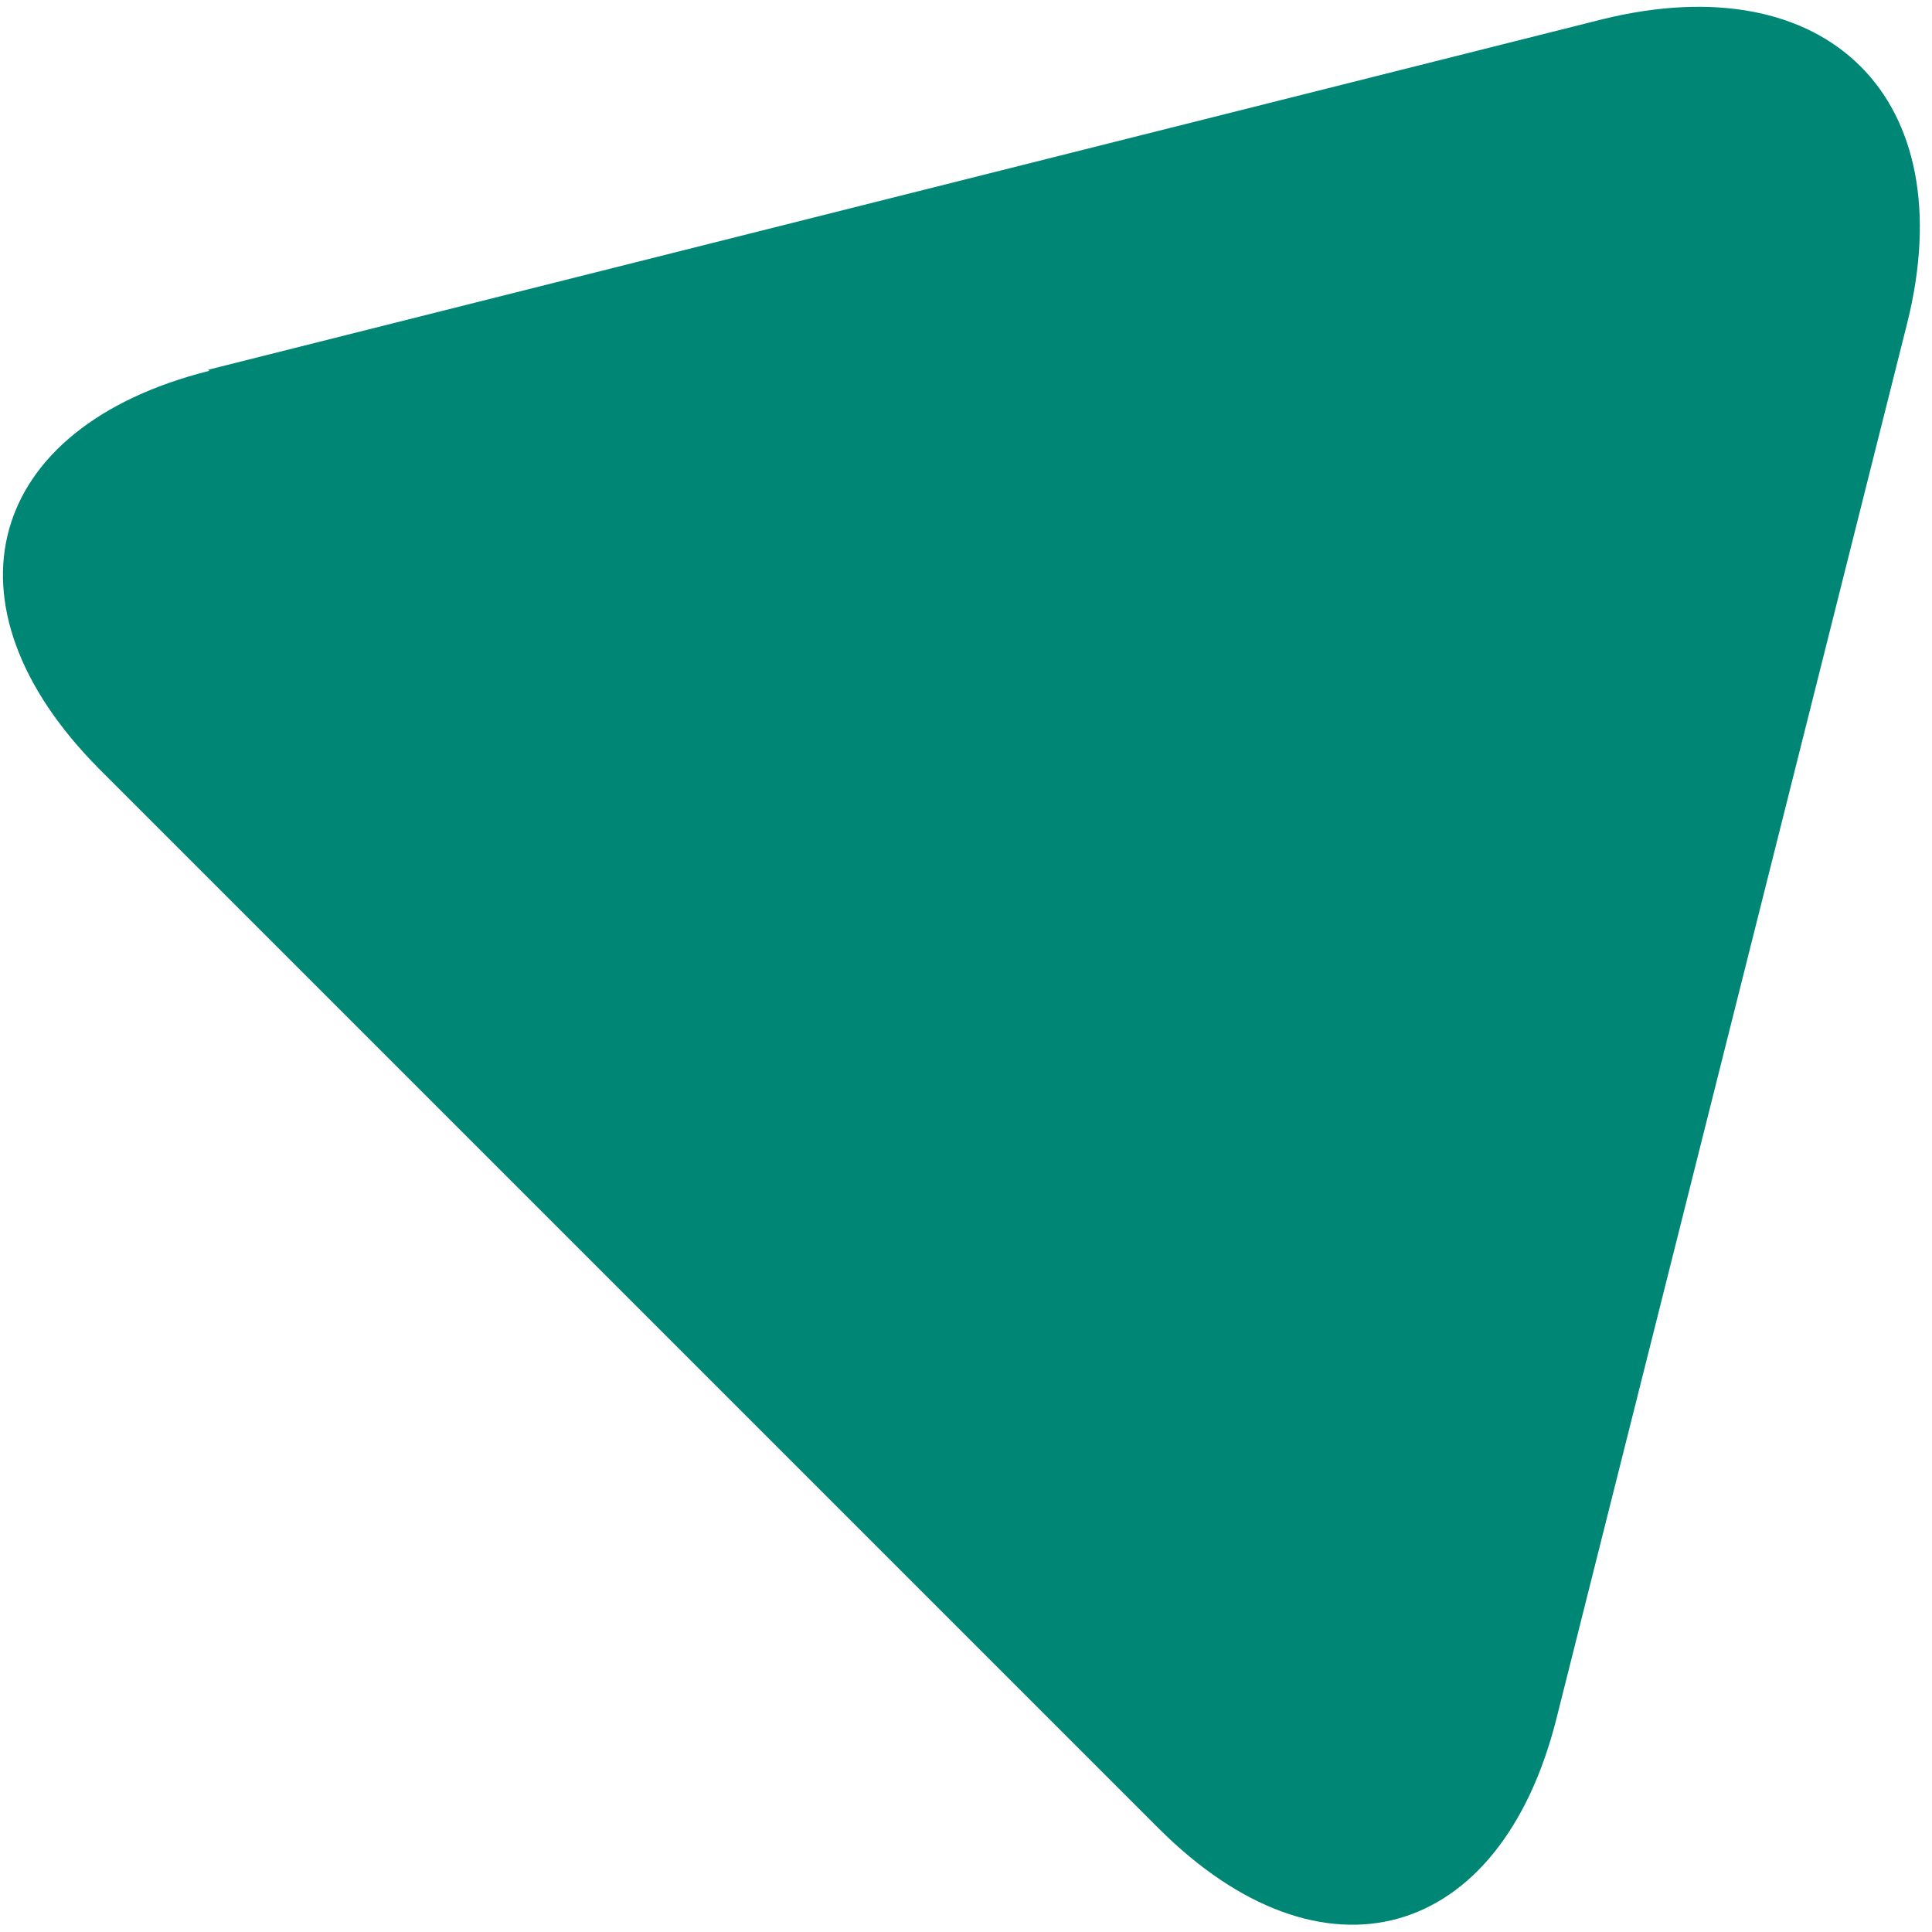 <svg width="32" height="32" viewBox="0 0 32 32" fill="none" xmlns="http://www.w3.org/2000/svg">
<path d="M3.467 6.142C-0.24 7.073 -1.061 10.013 1.641 12.734L19.189 30.282C21.892 32.985 24.85 32.181 25.782 28.456L31.588 5.357C32.52 1.632 30.274 -0.596 26.549 0.317L3.449 6.124L3.467 6.142Z" fill="#008675"/>
</svg>
